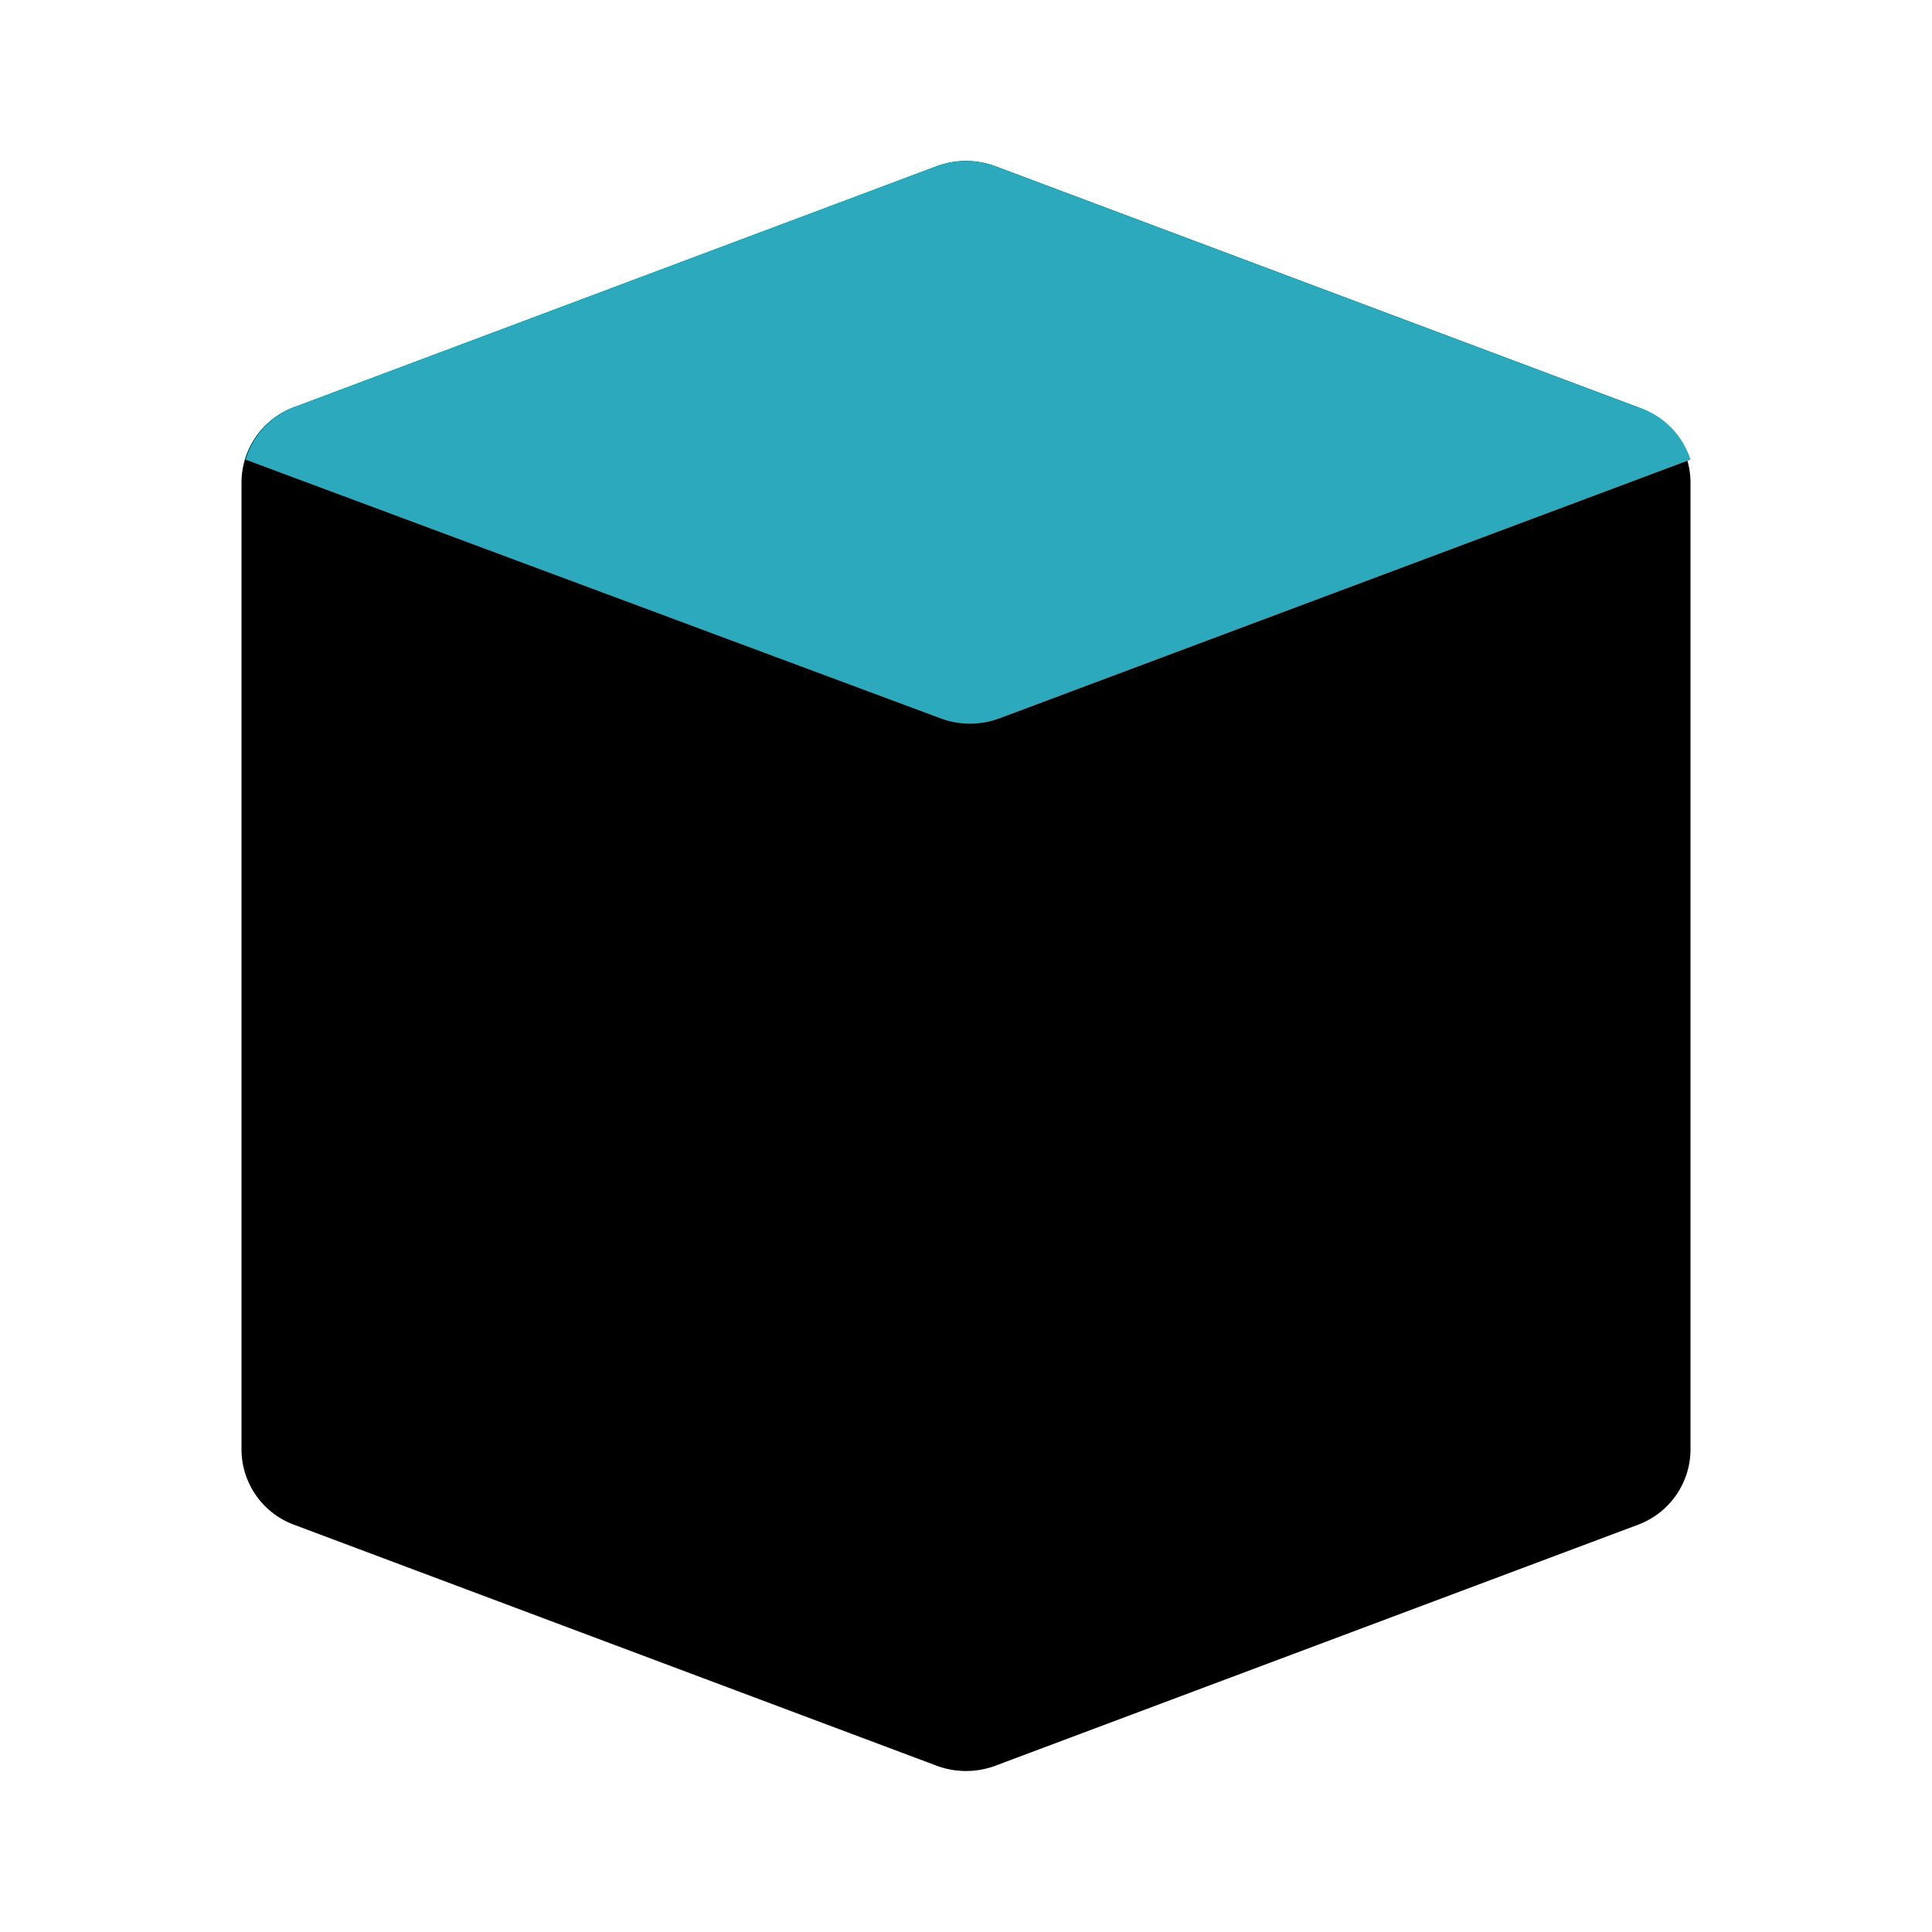 <?xml version="1.0" encoding="utf-8"?><!-- Скачано с сайта svg4.ru / Downloaded from svg4.ru -->
<svg fill="#000000" width="800px" height="800px" viewBox="0 0 24 24" id="cube" data-name="Flat Color" xmlns="http://www.w3.org/2000/svg" class="icon flat-color"><path id="primary" d="M20.35,5.06l-8-3a1.05,1.05,0,0,0-.7,0l-8,3A1,1,0,0,0,3,6V18a1,1,0,0,0,.65.94l8,3a1.05,1.05,0,0,0,.7,0l8-3A1,1,0,0,0,21,18V6A1,1,0,0,0,20.35,5.06Z" style="fill: rgb(0, 0, 0);"></path><path id="secondary" d="M21,5.71h0l-8.6,3.22a1.05,1.05,0,0,1-.7,0L3.05,5.71a1,1,0,0,1,.6-.65l8-3a1.05,1.05,0,0,1,.7,0l8,3A1,1,0,0,1,21,5.71Z" style="fill: rgb(44, 169, 188);"></path></svg>
